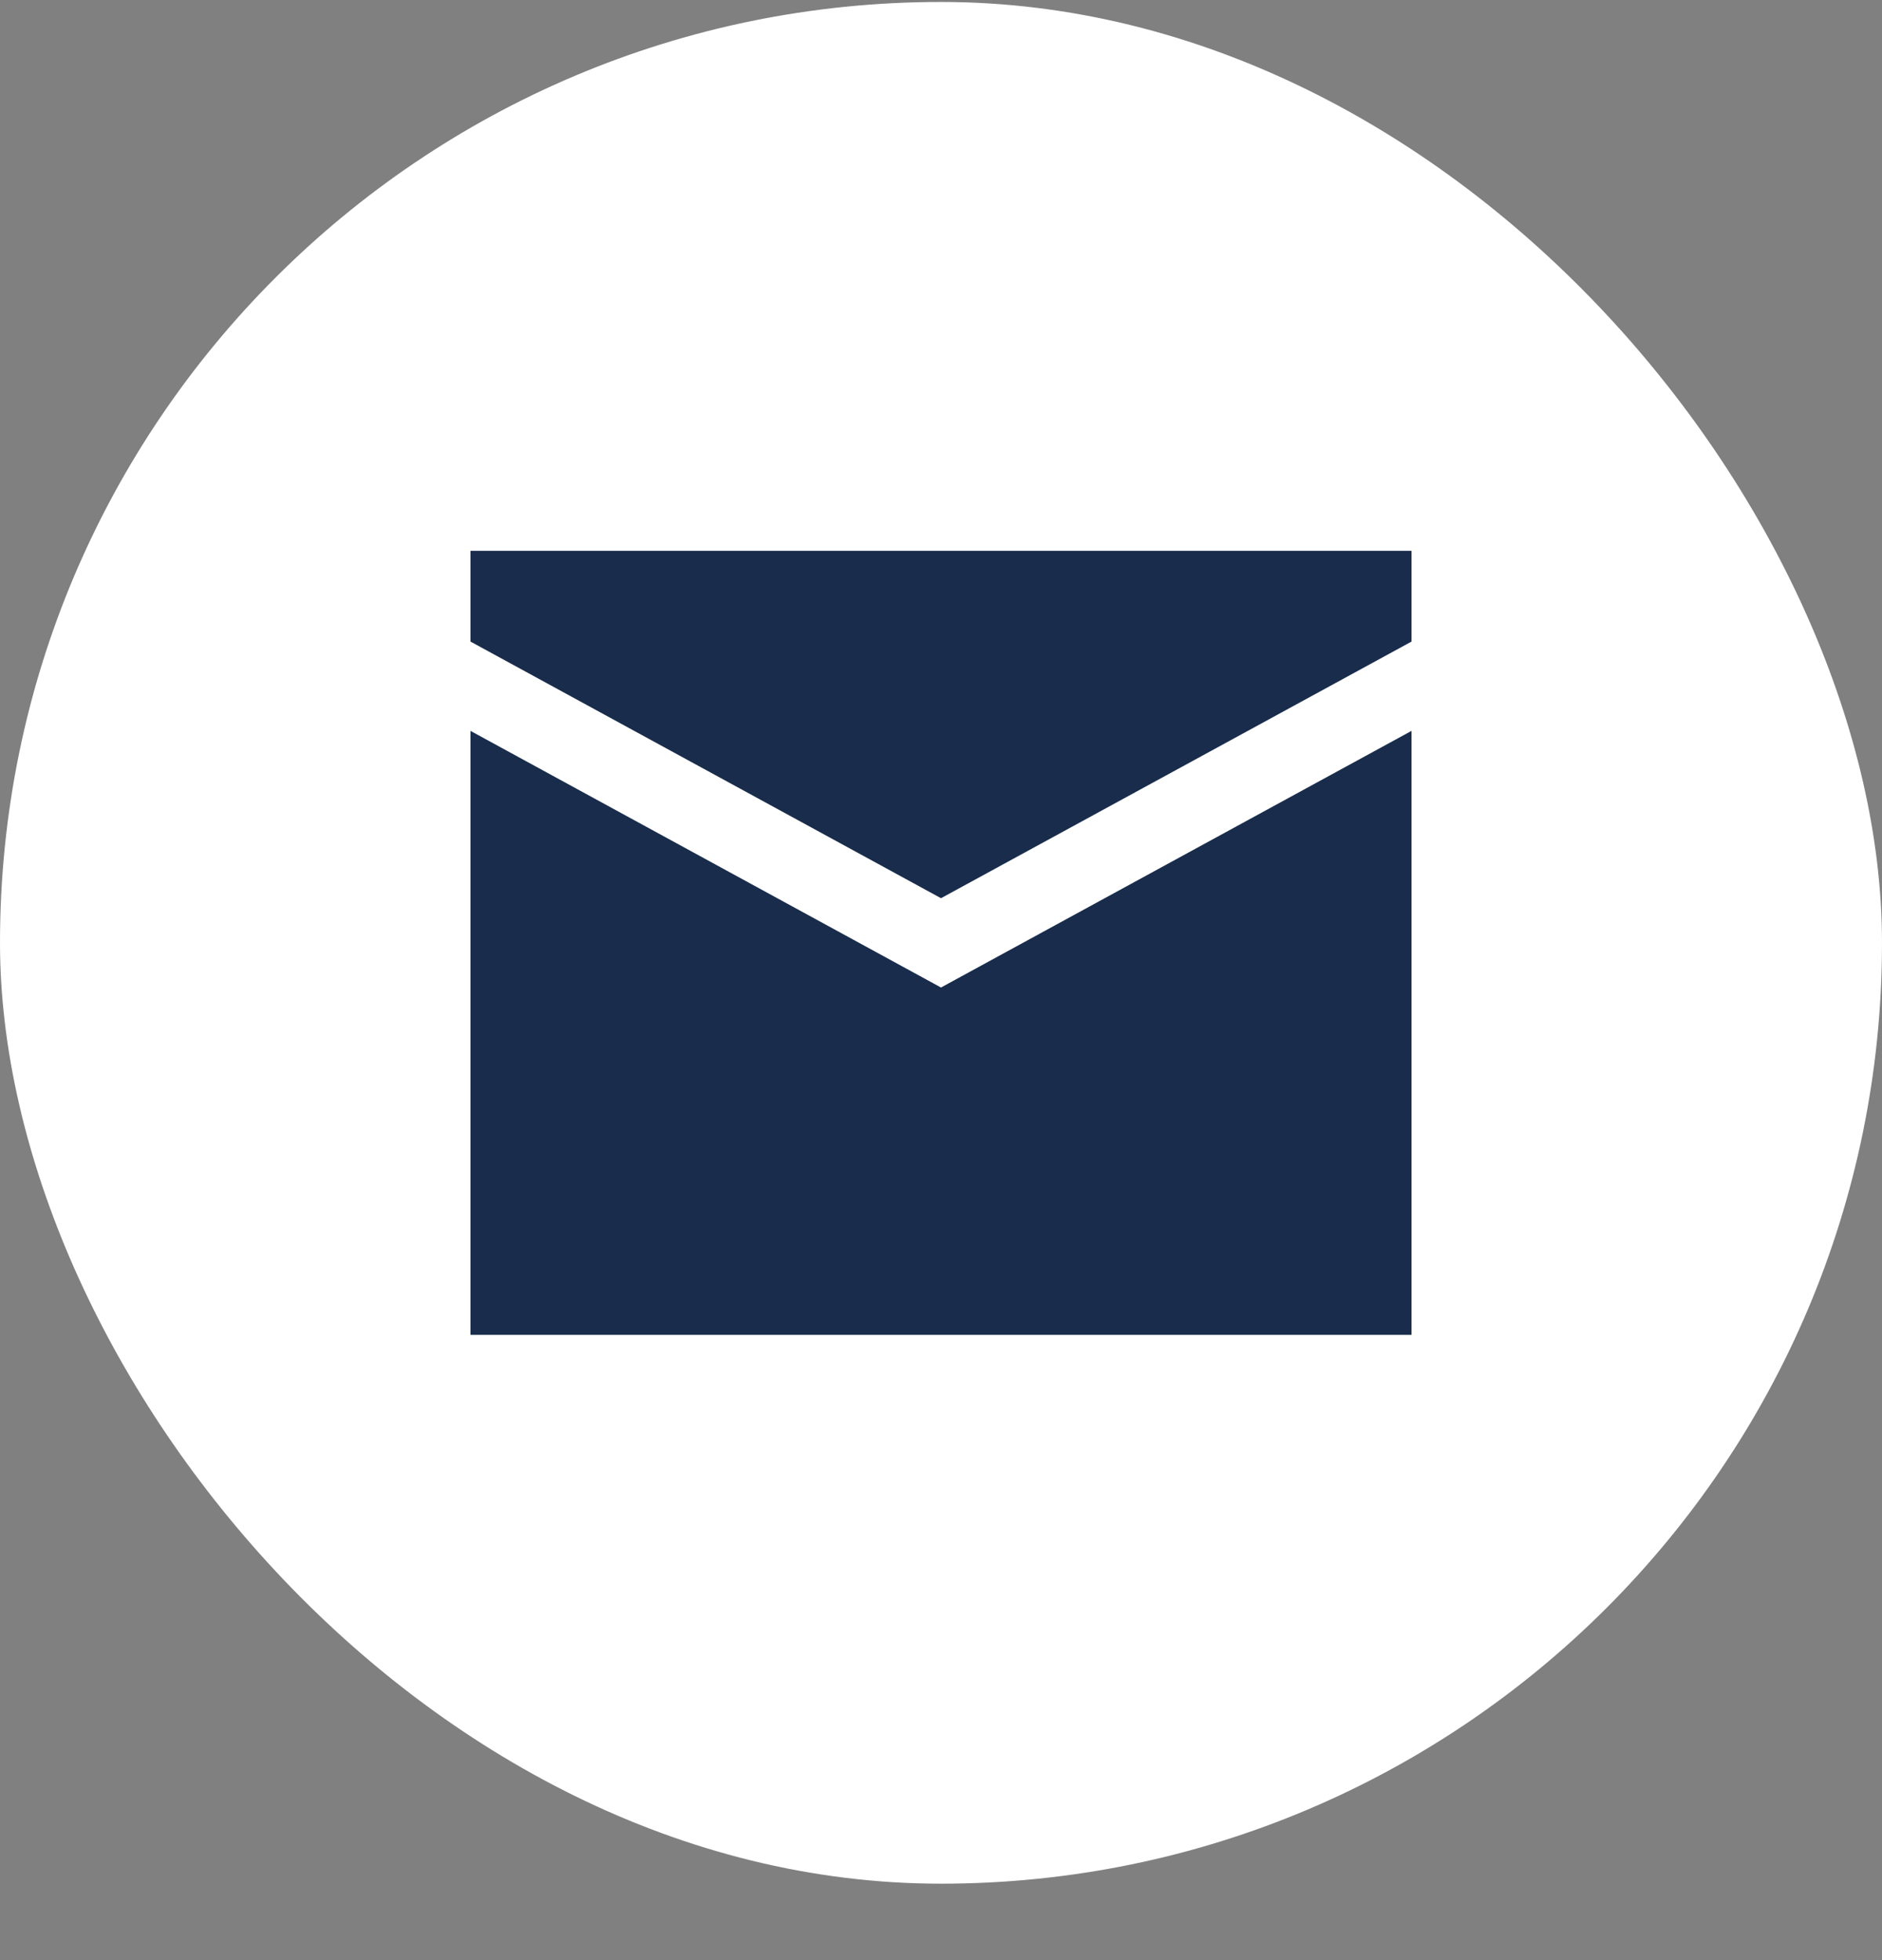 <svg fill="none" height="25" viewBox="0 0 24 25" width="24" xmlns="http://www.w3.org/2000/svg"><rect x="0" y="0" width="24" height="25" fill="#808080" stroke="none"/><rect fill="#fff" height="24" rx="12" width="24" y=".025"/><path clip-rule="evenodd" d="m6 7.025h12v1.158l-6 3.273-6-3.273zm0 2.297v7.703h12v-7.703l-6 3.273z" fill="#192c4b" fill-rule="evenodd"/></svg>